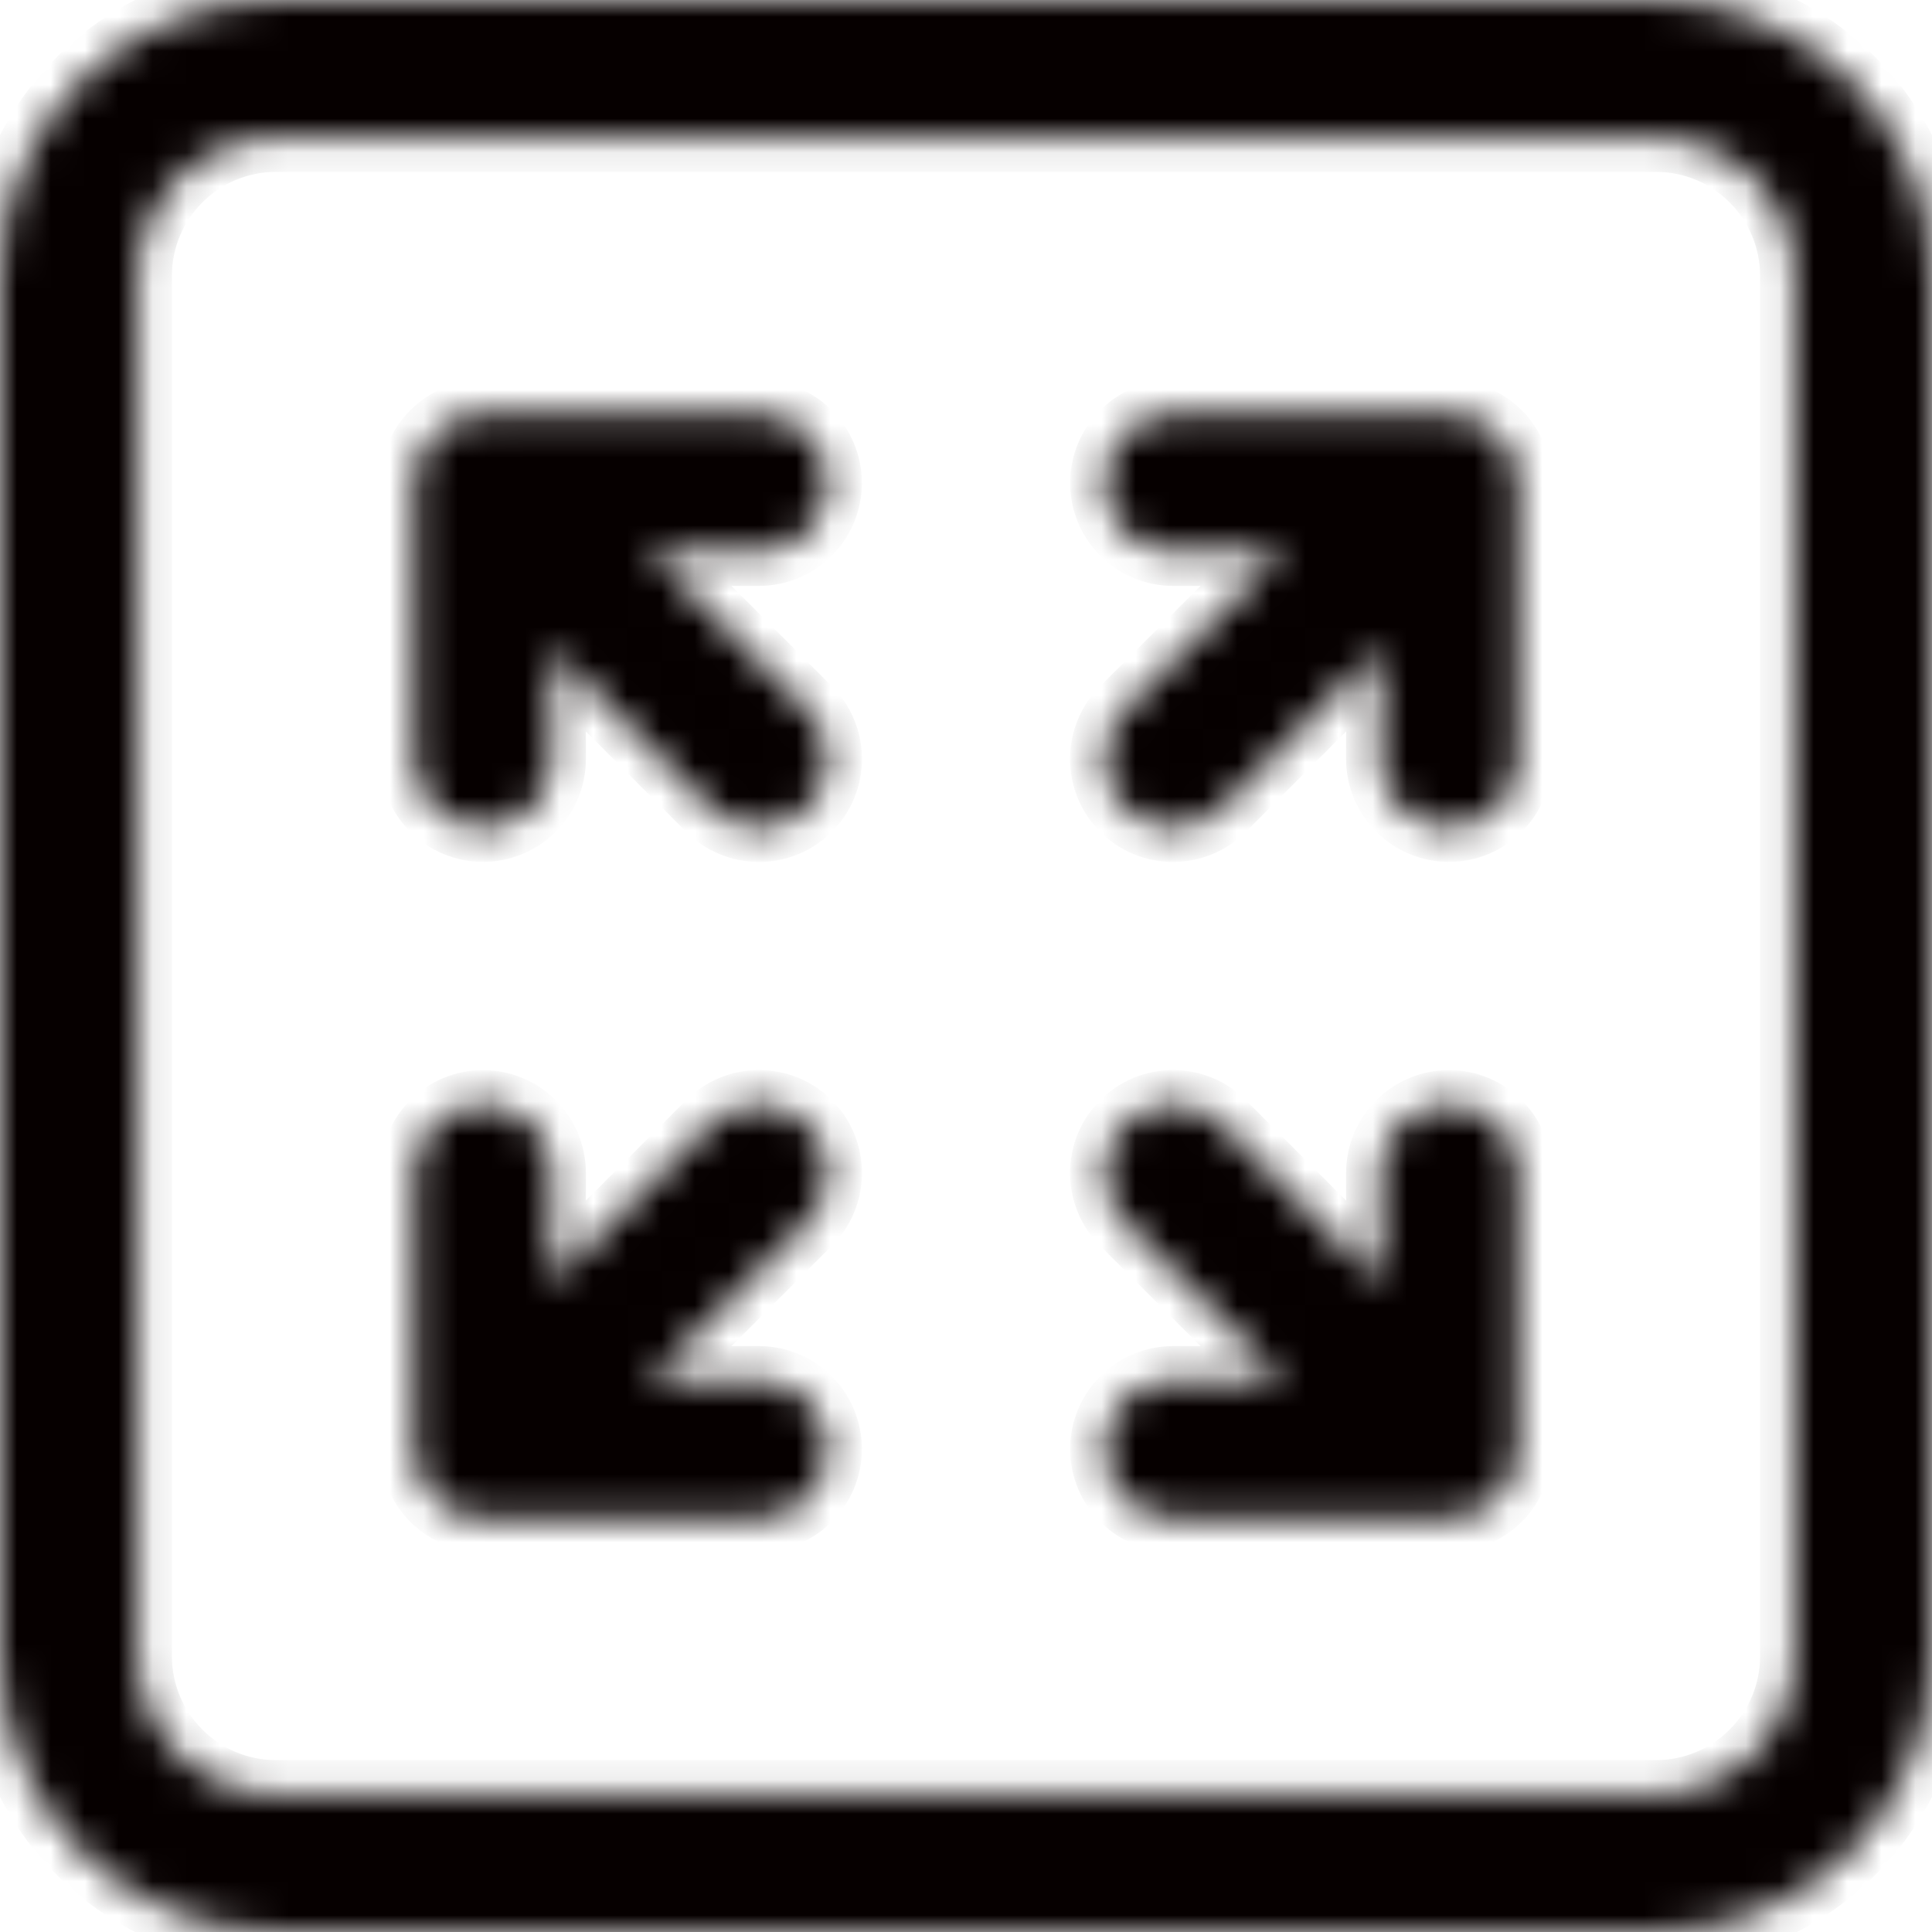 <svg width="57" height="57" viewBox="0 0 57 57" fill="none" xmlns="http://www.w3.org/2000/svg">
<mask id="path-1-inside-1_1957_9673" fill="white">
<path d="M12.214 14.25C12.213 13.715 12.424 13.201 12.801 12.821L12.821 12.801C13.201 12.424 13.715 12.213 14.25 12.214H22.393C22.933 12.214 23.451 12.429 23.832 12.81C24.214 13.192 24.429 13.71 24.429 14.25C24.429 14.79 24.214 15.308 23.832 15.69C23.451 16.071 22.933 16.286 22.393 16.286H19.164L23.834 20.952C24.216 21.334 24.431 21.852 24.431 22.393C24.431 22.933 24.216 23.452 23.834 23.834C23.452 24.216 22.933 24.431 22.393 24.431C21.852 24.431 21.334 24.216 20.952 23.834L16.286 19.164V22.393C16.286 22.933 16.071 23.451 15.69 23.832C15.308 24.214 14.79 24.429 14.25 24.429C13.71 24.429 13.192 24.214 12.81 23.832C12.429 23.451 12.214 22.933 12.214 22.393V14.25ZM12.369 43.528C12.267 43.281 12.214 43.017 12.214 42.75V34.607C12.214 34.067 12.429 33.549 12.81 33.168C13.192 32.786 13.71 32.571 14.25 32.571C14.79 32.571 15.308 32.786 15.69 33.168C16.071 33.549 16.286 34.067 16.286 34.607V37.836L20.952 33.166C21.141 32.977 21.366 32.826 21.613 32.724C21.86 32.622 22.125 32.569 22.393 32.569C22.66 32.569 22.926 32.622 23.173 32.724C23.42 32.826 23.645 32.977 23.834 33.166C24.023 33.355 24.174 33.58 24.276 33.827C24.378 34.074 24.431 34.34 24.431 34.607C24.431 34.875 24.378 35.14 24.276 35.387C24.174 35.635 24.023 35.859 23.834 36.048L19.164 40.714H22.393C22.933 40.714 23.451 40.929 23.832 41.31C24.214 41.692 24.429 42.21 24.429 42.75C24.429 43.29 24.214 43.808 23.832 44.19C23.451 44.571 22.933 44.786 22.393 44.786H14.238C13.836 44.785 13.444 44.664 13.111 44.441C12.777 44.217 12.522 43.899 12.369 43.528ZM43.528 12.369C43.764 12.467 43.988 12.613 44.179 12.801L44.199 12.821C44.575 13.202 44.786 13.715 44.786 14.25V22.393C44.786 22.933 44.571 23.451 44.19 23.832C43.808 24.214 43.29 24.429 42.75 24.429C42.21 24.429 41.692 24.214 41.31 23.832C40.929 23.451 40.714 22.933 40.714 22.393V19.164L36.048 23.834C35.666 24.216 35.148 24.431 34.607 24.431C34.067 24.431 33.548 24.216 33.166 23.834C32.784 23.452 32.569 22.933 32.569 22.393C32.569 21.852 32.784 21.334 33.166 20.952L37.836 16.286H34.607C34.067 16.286 33.549 16.071 33.168 15.69C32.786 15.308 32.571 14.79 32.571 14.25C32.571 13.71 32.786 13.192 33.168 12.81C33.549 12.429 34.067 12.214 34.607 12.214H42.75C43.017 12.214 43.281 12.267 43.528 12.369ZM44.179 44.199C43.798 44.575 43.285 44.786 42.75 44.786H34.607C34.067 44.786 33.549 44.571 33.168 44.19C32.786 43.808 32.571 43.29 32.571 42.75C32.571 42.21 32.786 41.692 33.168 41.31C33.549 40.929 34.067 40.714 34.607 40.714H37.836L33.166 36.048C32.977 35.859 32.826 35.635 32.724 35.387C32.622 35.14 32.569 34.875 32.569 34.607C32.569 34.34 32.622 34.074 32.724 33.827C32.826 33.58 32.977 33.355 33.166 33.166C33.355 32.977 33.58 32.826 33.827 32.724C34.074 32.622 34.34 32.569 34.607 32.569C34.875 32.569 35.14 32.622 35.387 32.724C35.635 32.826 35.859 32.977 36.048 33.166L40.714 37.836V34.607C40.714 34.067 40.929 33.549 41.31 33.168C41.692 32.786 42.21 32.571 42.75 32.571C43.29 32.571 43.808 32.786 44.19 33.168C44.571 33.549 44.786 34.067 44.786 34.607V42.75C44.786 43.285 44.575 43.798 44.199 44.179L44.179 44.199ZM0 8.143C0 5.983 0.858 3.912 2.385 2.385C3.912 0.858 5.983 0 8.143 0H48.857C51.017 0 53.088 0.858 54.615 2.385C56.142 3.912 57 5.983 57 8.143V48.857C57 51.017 56.142 53.088 54.615 54.615C53.088 56.142 51.017 57 48.857 57H8.143C5.983 57 3.912 56.142 2.385 54.615C0.858 53.088 0 51.017 0 48.857V8.143ZM8.143 4.071C7.063 4.071 6.027 4.5 5.264 5.264C4.5 6.027 4.071 7.063 4.071 8.143V48.857C4.071 49.937 4.5 50.972 5.264 51.736C6.027 52.5 7.063 52.929 8.143 52.929H48.857C49.937 52.929 50.972 52.5 51.736 51.736C52.5 50.972 52.929 49.937 52.929 48.857V8.143C52.929 7.063 52.5 6.027 51.736 5.264C50.972 4.5 49.937 4.071 48.857 4.071H8.143Z"/>
</mask>
<path d="M12.214 14.25C12.213 13.715 12.424 13.201 12.801 12.821L12.821 12.801C13.201 12.424 13.715 12.213 14.25 12.214H22.393C22.933 12.214 23.451 12.429 23.832 12.81C24.214 13.192 24.429 13.71 24.429 14.25C24.429 14.79 24.214 15.308 23.832 15.69C23.451 16.071 22.933 16.286 22.393 16.286H19.164L23.834 20.952C24.216 21.334 24.431 21.852 24.431 22.393C24.431 22.933 24.216 23.452 23.834 23.834C23.452 24.216 22.933 24.431 22.393 24.431C21.852 24.431 21.334 24.216 20.952 23.834L16.286 19.164V22.393C16.286 22.933 16.071 23.451 15.69 23.832C15.308 24.214 14.79 24.429 14.25 24.429C13.71 24.429 13.192 24.214 12.81 23.832C12.429 23.451 12.214 22.933 12.214 22.393V14.25ZM12.369 43.528C12.267 43.281 12.214 43.017 12.214 42.75V34.607C12.214 34.067 12.429 33.549 12.81 33.168C13.192 32.786 13.71 32.571 14.25 32.571C14.79 32.571 15.308 32.786 15.69 33.168C16.071 33.549 16.286 34.067 16.286 34.607V37.836L20.952 33.166C21.141 32.977 21.366 32.826 21.613 32.724C21.86 32.622 22.125 32.569 22.393 32.569C22.66 32.569 22.926 32.622 23.173 32.724C23.42 32.826 23.645 32.977 23.834 33.166C24.023 33.355 24.174 33.58 24.276 33.827C24.378 34.074 24.431 34.34 24.431 34.607C24.431 34.875 24.378 35.14 24.276 35.387C24.174 35.635 24.023 35.859 23.834 36.048L19.164 40.714H22.393C22.933 40.714 23.451 40.929 23.832 41.31C24.214 41.692 24.429 42.21 24.429 42.75C24.429 43.29 24.214 43.808 23.832 44.19C23.451 44.571 22.933 44.786 22.393 44.786H14.238C13.836 44.785 13.444 44.664 13.111 44.441C12.777 44.217 12.522 43.899 12.369 43.528ZM43.528 12.369C43.764 12.467 43.988 12.613 44.179 12.801L44.199 12.821C44.575 13.202 44.786 13.715 44.786 14.25V22.393C44.786 22.933 44.571 23.451 44.19 23.832C43.808 24.214 43.29 24.429 42.75 24.429C42.21 24.429 41.692 24.214 41.31 23.832C40.929 23.451 40.714 22.933 40.714 22.393V19.164L36.048 23.834C35.666 24.216 35.148 24.431 34.607 24.431C34.067 24.431 33.548 24.216 33.166 23.834C32.784 23.452 32.569 22.933 32.569 22.393C32.569 21.852 32.784 21.334 33.166 20.952L37.836 16.286H34.607C34.067 16.286 33.549 16.071 33.168 15.69C32.786 15.308 32.571 14.79 32.571 14.25C32.571 13.71 32.786 13.192 33.168 12.81C33.549 12.429 34.067 12.214 34.607 12.214H42.75C43.017 12.214 43.281 12.267 43.528 12.369ZM44.179 44.199C43.798 44.575 43.285 44.786 42.75 44.786H34.607C34.067 44.786 33.549 44.571 33.168 44.19C32.786 43.808 32.571 43.29 32.571 42.75C32.571 42.21 32.786 41.692 33.168 41.31C33.549 40.929 34.067 40.714 34.607 40.714H37.836L33.166 36.048C32.977 35.859 32.826 35.635 32.724 35.387C32.622 35.14 32.569 34.875 32.569 34.607C32.569 34.34 32.622 34.074 32.724 33.827C32.826 33.58 32.977 33.355 33.166 33.166C33.355 32.977 33.58 32.826 33.827 32.724C34.074 32.622 34.34 32.569 34.607 32.569C34.875 32.569 35.14 32.622 35.387 32.724C35.635 32.826 35.859 32.977 36.048 33.166L40.714 37.836V34.607C40.714 34.067 40.929 33.549 41.31 33.168C41.692 32.786 42.21 32.571 42.75 32.571C43.29 32.571 43.808 32.786 44.19 33.168C44.571 33.549 44.786 34.067 44.786 34.607V42.75C44.786 43.285 44.575 43.798 44.199 44.179L44.179 44.199ZM0 8.143C0 5.983 0.858 3.912 2.385 2.385C3.912 0.858 5.983 0 8.143 0H48.857C51.017 0 53.088 0.858 54.615 2.385C56.142 3.912 57 5.983 57 8.143V48.857C57 51.017 56.142 53.088 54.615 54.615C53.088 56.142 51.017 57 48.857 57H8.143C5.983 57 3.912 56.142 2.385 54.615C0.858 53.088 0 51.017 0 48.857V8.143ZM8.143 4.071C7.063 4.071 6.027 4.5 5.264 5.264C4.5 6.027 4.071 7.063 4.071 8.143V48.857C4.071 49.937 4.5 50.972 5.264 51.736C6.027 52.5 7.063 52.929 8.143 52.929H48.857C49.937 52.929 50.972 52.5 51.736 51.736C52.5 50.972 52.929 49.937 52.929 48.857V8.143C52.929 7.063 52.5 6.027 51.736 5.264C50.972 4.5 49.937 4.071 48.857 4.071H8.143Z" fill="#060000" stroke="#060000" stroke-width="2" mask="url(#path-1-inside-1_1957_9673)"/>
</svg>
